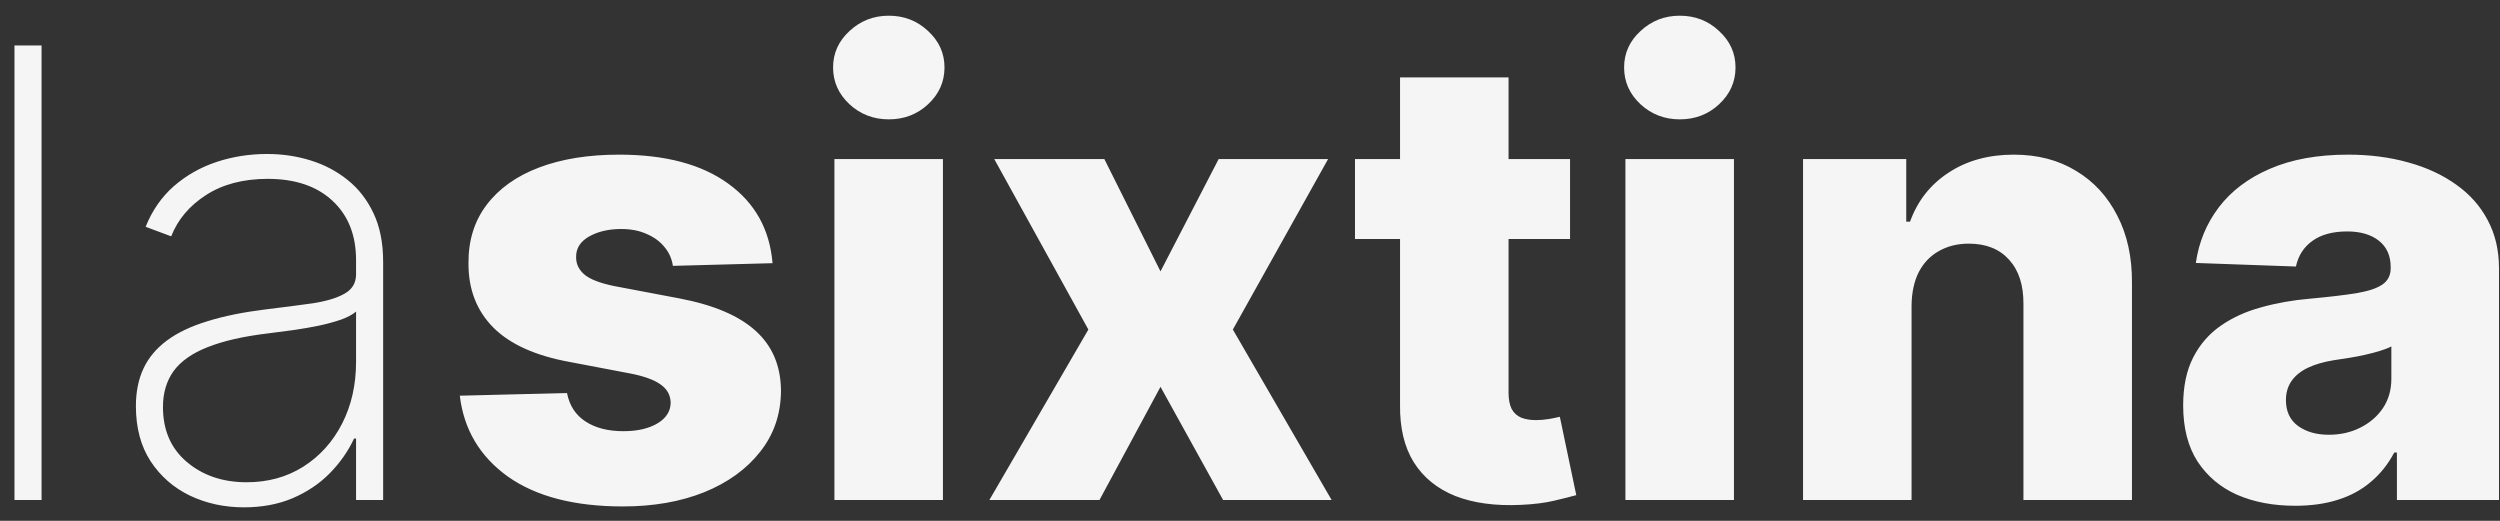<?xml version="1.0" encoding="UTF-8"?> <svg xmlns="http://www.w3.org/2000/svg" width="120" height="25" viewBox="0 0 120 25" fill="none"><rect x="0" y="0" width="120" height="25" fill="#333333" stroke="none"/><path d="M1.995 2.182V24H0.695V2.182H1.995ZM11.711 24.352C10.766 24.352 9.9 24.163 9.112 23.787C8.33 23.41 7.702 22.86 7.226 22.136C6.757 21.411 6.523 20.53 6.523 19.494C6.523 18.812 6.643 18.212 6.885 17.693C7.126 17.175 7.499 16.727 8.004 16.351C8.508 15.974 9.154 15.665 9.942 15.424C10.731 15.175 11.672 14.984 12.766 14.849C13.597 14.749 14.339 14.653 14.992 14.561C15.646 14.462 16.157 14.309 16.526 14.103C16.903 13.897 17.091 13.585 17.091 13.165V12.484C17.091 11.29 16.715 10.342 15.962 9.639C15.209 8.936 14.172 8.585 12.851 8.585C11.679 8.585 10.692 8.844 9.889 9.362C9.094 9.874 8.536 10.534 8.217 11.344L6.991 10.886C7.304 10.104 7.755 9.455 8.344 8.936C8.941 8.418 9.623 8.031 10.39 7.775C11.164 7.519 11.974 7.391 12.819 7.391C13.55 7.391 14.246 7.494 14.907 7.7C15.575 7.906 16.168 8.219 16.686 8.638C17.212 9.057 17.627 9.593 17.933 10.246C18.238 10.893 18.391 11.667 18.391 12.569V24H17.091V21.049H16.995C16.711 21.66 16.32 22.217 15.823 22.722C15.333 23.219 14.74 23.616 14.044 23.915C13.355 24.206 12.577 24.352 11.711 24.352ZM11.839 23.148C12.861 23.148 13.767 22.899 14.555 22.402C15.351 21.898 15.972 21.209 16.42 20.335C16.867 19.462 17.091 18.471 17.091 17.363V14.955C16.928 15.097 16.69 15.225 16.377 15.339C16.072 15.445 15.724 15.541 15.333 15.626C14.95 15.704 14.545 15.776 14.119 15.839C13.7 15.896 13.291 15.95 12.893 15.999C11.7 16.141 10.727 16.361 9.974 16.66C9.229 16.951 8.682 17.334 8.334 17.81C7.993 18.286 7.822 18.861 7.822 19.536C7.822 20.651 8.206 21.532 8.973 22.178C9.74 22.825 10.695 23.148 11.839 23.148ZM37.082 12.633L32.299 12.761C32.249 12.42 32.114 12.118 31.894 11.855C31.674 11.585 31.386 11.376 31.031 11.227C30.683 11.07 30.278 10.992 29.816 10.992C29.213 10.992 28.698 11.113 28.272 11.354C27.853 11.596 27.647 11.923 27.654 12.335C27.647 12.654 27.774 12.931 28.037 13.165C28.307 13.4 28.787 13.588 29.476 13.73L32.629 14.327C34.262 14.639 35.477 15.158 36.272 15.882C37.075 16.607 37.48 17.565 37.487 18.759C37.48 19.881 37.146 20.857 36.485 21.688C35.832 22.519 34.937 23.166 33.801 23.627C32.664 24.082 31.365 24.309 29.902 24.309C27.565 24.309 25.722 23.829 24.372 22.871C23.03 21.905 22.263 20.612 22.071 18.993L27.217 18.865C27.331 19.462 27.625 19.916 28.101 20.229C28.577 20.541 29.184 20.697 29.923 20.697C30.591 20.697 31.134 20.573 31.553 20.325C31.972 20.076 32.185 19.746 32.192 19.334C32.185 18.965 32.022 18.67 31.702 18.45C31.383 18.222 30.882 18.045 30.2 17.917L27.345 17.374C25.704 17.075 24.483 16.525 23.68 15.722C22.878 14.913 22.48 13.883 22.487 12.633C22.48 11.539 22.771 10.605 23.36 9.831C23.95 9.05 24.788 8.453 25.875 8.041C26.961 7.629 28.243 7.423 29.721 7.423C31.936 7.423 33.684 7.888 34.962 8.819C36.24 9.742 36.947 11.014 37.082 12.633ZM40.052 24V7.636H45.261V24H40.052ZM42.662 5.729C41.93 5.729 41.302 5.488 40.776 5.005C40.251 4.515 39.988 3.925 39.988 3.237C39.988 2.555 40.251 1.972 40.776 1.489C41.302 0.999 41.93 0.754 42.662 0.754C43.4 0.754 44.029 0.999 44.547 1.489C45.073 1.972 45.336 2.555 45.336 3.237C45.336 3.925 45.073 4.515 44.547 5.005C44.029 5.488 43.4 5.729 42.662 5.729ZM53.009 7.636L55.704 13.027L58.495 7.636H63.748L59.177 15.818L63.918 24H58.709L55.704 18.567L52.775 24H47.49L52.242 15.818L47.725 7.636H53.009ZM75.362 7.636V11.472H65.039V7.636H75.362ZM67.202 3.716H72.411V18.854C72.411 19.174 72.461 19.433 72.561 19.632C72.667 19.824 72.82 19.962 73.019 20.048C73.218 20.126 73.455 20.165 73.732 20.165C73.931 20.165 74.141 20.147 74.361 20.111C74.588 20.069 74.759 20.033 74.872 20.005L75.661 23.766C75.412 23.837 75.061 23.925 74.606 24.032C74.159 24.139 73.622 24.206 72.997 24.234C71.776 24.291 70.728 24.149 69.855 23.808C68.988 23.46 68.324 22.921 67.862 22.189C67.408 21.457 67.188 20.538 67.202 19.43V3.716ZM78.02 24V7.636H83.23V24H78.02ZM80.63 5.729C79.899 5.729 79.27 5.488 78.745 5.005C78.219 4.515 77.957 3.925 77.957 3.237C77.957 2.555 78.219 1.972 78.745 1.489C79.27 0.999 79.899 0.754 80.63 0.754C81.369 0.754 81.998 0.999 82.516 1.489C83.042 1.972 83.305 2.555 83.305 3.237C83.305 3.925 83.042 4.515 82.516 5.005C81.998 5.488 81.369 5.729 80.63 5.729ZM91.755 14.668V24H86.546V7.636H91.5V10.641H91.681C92.043 9.639 92.661 8.854 93.534 8.286C94.408 7.711 95.448 7.423 96.656 7.423C97.806 7.423 98.804 7.683 99.65 8.201C100.502 8.712 101.162 9.43 101.631 10.353C102.107 11.269 102.341 12.342 102.334 13.57V24H97.125V14.593C97.132 13.684 96.901 12.974 96.432 12.462C95.971 11.951 95.328 11.695 94.504 11.695C93.957 11.695 93.474 11.816 93.055 12.057C92.643 12.292 92.323 12.629 92.096 13.07C91.876 13.51 91.762 14.043 91.755 14.668ZM110.172 24.277C109.128 24.277 108.202 24.103 107.392 23.755C106.589 23.4 105.954 22.867 105.485 22.157C105.023 21.44 104.792 20.541 104.792 19.462C104.792 18.553 104.952 17.785 105.272 17.16C105.591 16.535 106.032 16.028 106.593 15.637C107.154 15.246 107.8 14.952 108.532 14.753C109.263 14.547 110.045 14.408 110.876 14.337C111.806 14.252 112.555 14.163 113.123 14.071C113.692 13.972 114.104 13.833 114.359 13.655C114.622 13.471 114.753 13.212 114.753 12.878V12.825C114.753 12.278 114.565 11.855 114.189 11.557C113.812 11.258 113.305 11.109 112.665 11.109C111.976 11.109 111.422 11.258 111.003 11.557C110.584 11.855 110.318 12.267 110.204 12.793L105.4 12.622C105.542 11.628 105.907 10.74 106.497 9.959C107.094 9.17 107.91 8.553 108.947 8.105C109.991 7.651 111.245 7.423 112.708 7.423C113.752 7.423 114.714 7.548 115.595 7.796C116.476 8.038 117.243 8.393 117.896 8.862C118.55 9.323 119.054 9.891 119.409 10.566C119.771 11.241 119.952 12.011 119.952 12.878V24H115.052V21.72H114.924C114.633 22.274 114.26 22.743 113.805 23.126C113.358 23.51 112.829 23.798 112.218 23.989C111.614 24.181 110.932 24.277 110.172 24.277ZM111.781 20.868C112.342 20.868 112.846 20.754 113.294 20.527C113.748 20.3 114.111 19.987 114.381 19.59C114.65 19.185 114.785 18.716 114.785 18.183V16.628C114.636 16.706 114.455 16.777 114.242 16.841C114.036 16.905 113.809 16.965 113.56 17.022C113.312 17.079 113.056 17.129 112.793 17.171C112.53 17.214 112.278 17.253 112.037 17.288C111.547 17.366 111.128 17.487 110.78 17.651C110.439 17.814 110.176 18.027 109.991 18.29C109.814 18.546 109.725 18.851 109.725 19.206C109.725 19.746 109.917 20.158 110.3 20.442C110.691 20.726 111.184 20.868 111.781 20.868Z" fill="#F5F5F5"></path></svg> 